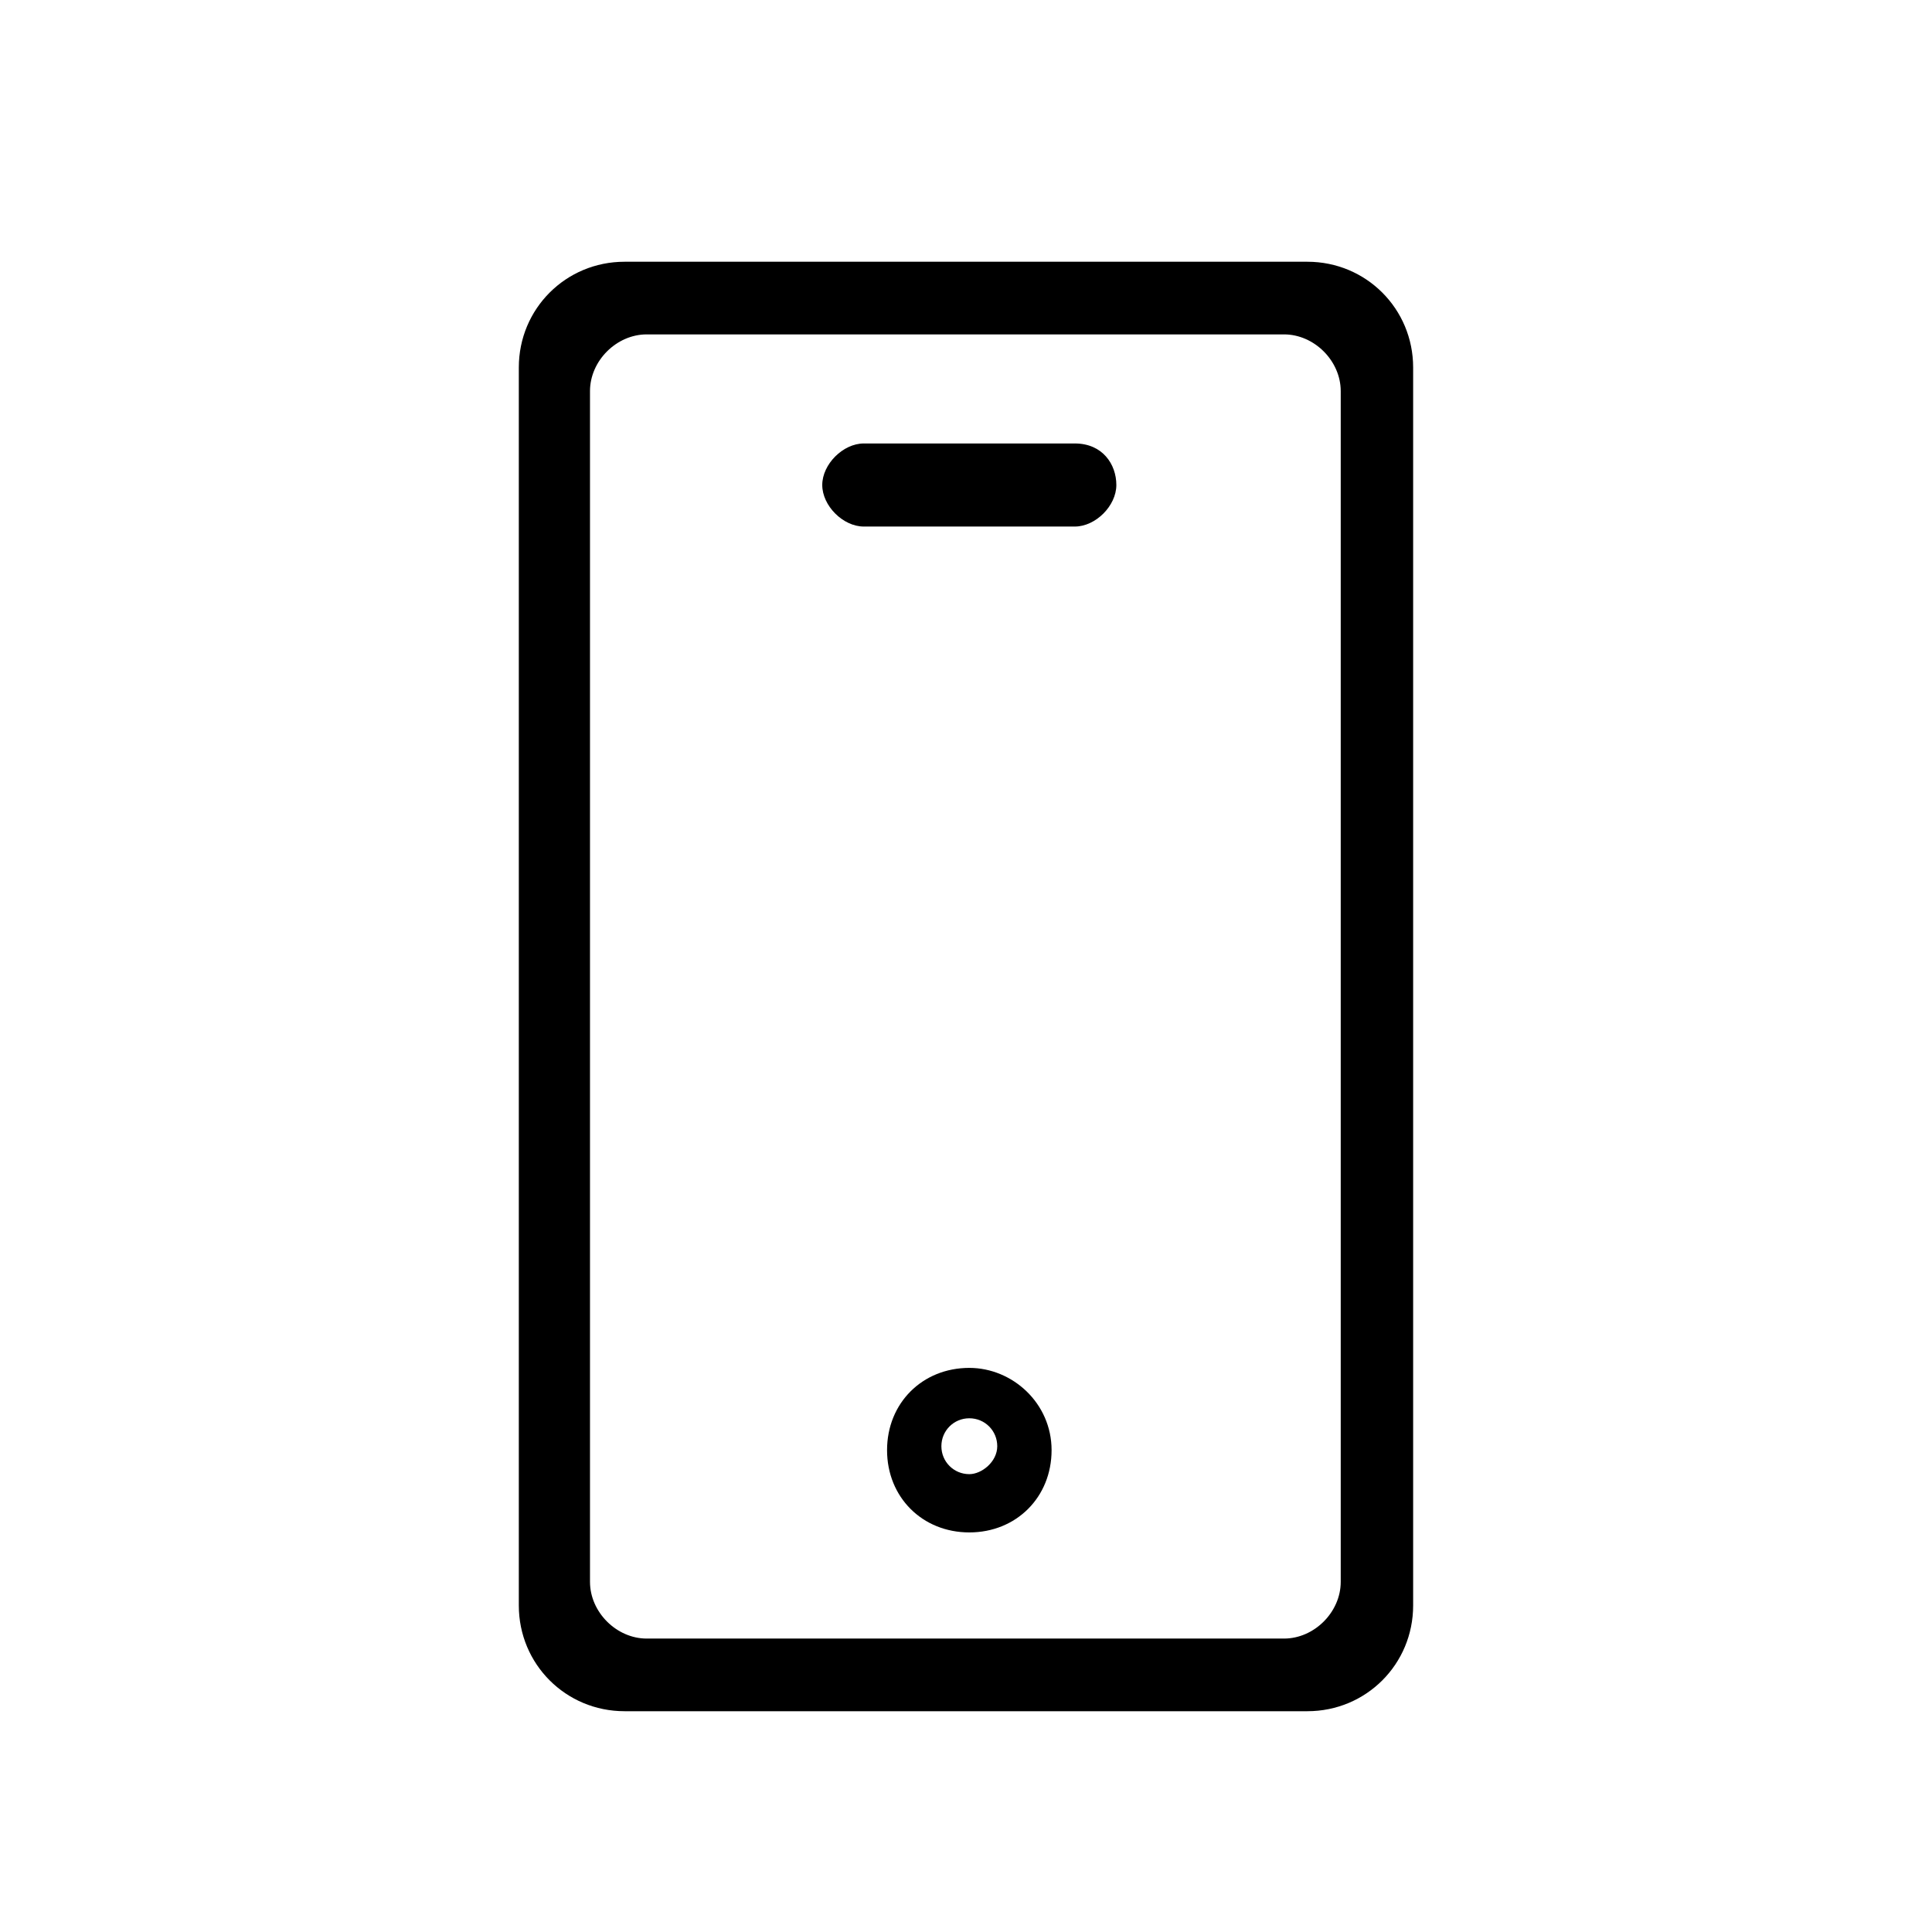 <?xml version="1.0" encoding="UTF-8"?>
<svg id="svg2397" xmlns="http://www.w3.org/2000/svg" viewBox="0 0 500 500">
  <path d="m338.35,67.74h-176.71c-15.21,0-27.37,12.16-27.37,27.37v320.38c0,15.21,12.17,27.37,27.37,27.37h176.71c15.21,0,27.37-12.16,27.37-27.37V95.11c0-15.21-12.17-27.37-27.37-27.37Zm8.63,341.64c0,7.83-6.85,14.68-14.68,14.68h-164.93c-7.83,0-14.68-6.85-14.68-14.68V101.22c0-7.83,6.85-14.68,14.68-14.68h164.93c7.83,0,14.68,6.85,14.68,14.68v308.15h0Zm-58.07-283.86c0,5.38-5.37,10.75-10.75,10.75h-54.61c-5.37,0-10.75-5.38-10.75-10.75s5.37-10.75,10.75-10.75h54.61c7.17,0,10.75,5.38,10.75,10.75Zm-38.05,228.49c-12.17,0-21.29,9.12-21.29,21.29s9.12,21.29,21.29,21.29,21.29-9.12,21.29-21.29-10.14-21.29-21.29-21.29Zm0,27.5c-4.02,0-7.23-3.21-7.23-7.23s3.21-7.23,7.23-7.23,7.23,3.21,7.23,7.23-4.02,7.23-7.23,7.23h0Z"/>
</svg>